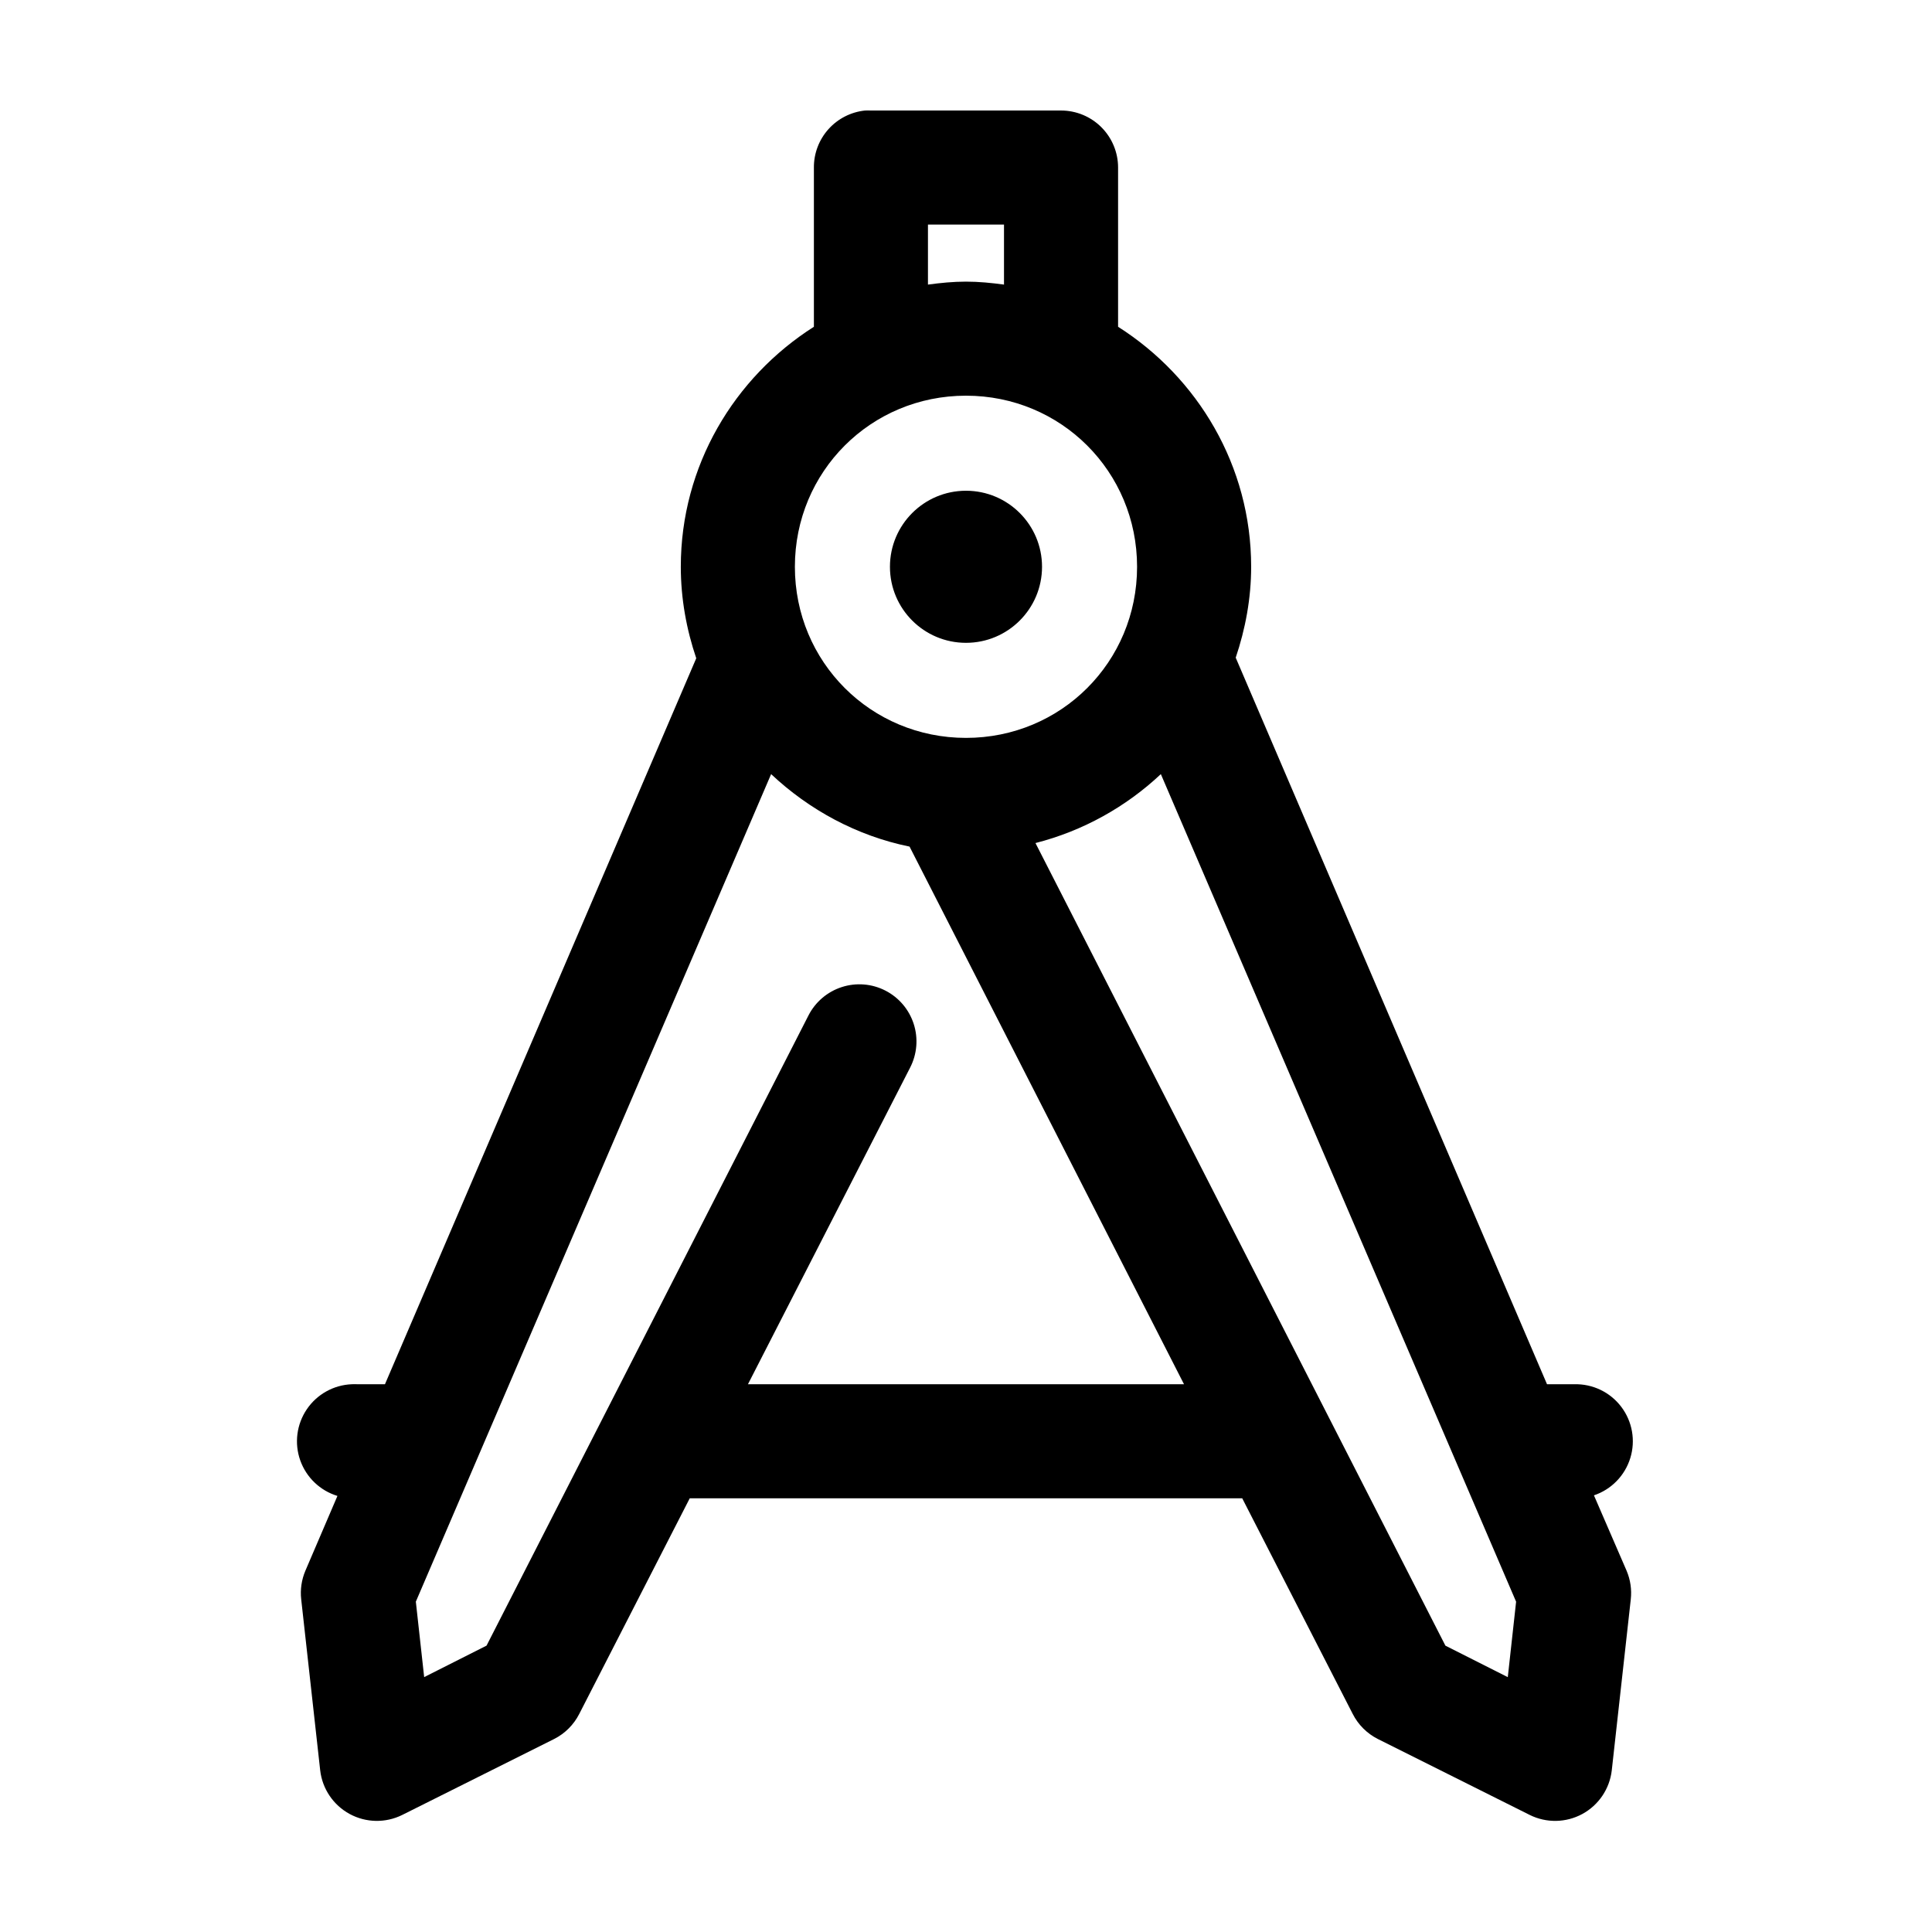 <?xml version="1.0" encoding="UTF-8"?>
<!-- Uploaded to: ICON Repo, www.svgrepo.com, Generator: ICON Repo Mixer Tools -->
<svg fill="#000000" width="800px" height="800px" version="1.1" viewBox="144 144 512 512" xmlns="http://www.w3.org/2000/svg">
 <path d="m373.23 173.29c-3.731 0.391-7.18 2.152-9.684 4.945-2.504 2.793-3.879 6.418-3.856 10.168v42.195c-21.125 13.438-35.27 36.859-35.27 63.605 0 8.441 1.512 16.648 4.094 24.246l-82.496 192.39h-7.242c-0.527-0.027-1.051-0.027-1.578 0-4.797 0.203-9.215 2.668-11.902 6.648-2.691 3.981-3.332 9-1.73 13.527 1.605 4.527 5.262 8.023 9.855 9.422l-8.5 19.84c-1.008 2.383-1.391 4.984-1.102 7.555l5.035 45.344c0.566 4.891 3.477 9.195 7.801 11.547 4.32 2.348 9.52 2.445 13.926 0.262l40.305-20.152c2.848-1.449 5.164-3.766 6.613-6.613l29.285-57.148h146.42l29.285 57.148c1.449 2.848 3.766 5.164 6.613 6.613l40.305 20.152c4.41 2.184 9.605 2.086 13.93-0.262 4.32-2.352 7.231-6.656 7.797-11.547l5.039-45.344c0.285-2.57-0.094-5.172-1.102-7.555l-8.66-19.996c4.613-1.547 8.199-5.223 9.633-9.875 1.438-4.648 0.543-9.707-2.394-13.586-2.941-3.879-7.57-6.106-12.434-5.981h-7.242l-82.5-192.55c2.555-7.555 4.094-15.699 4.094-24.086 0-26.746-14.145-50.168-35.266-63.605v-42.195c0-4.008-1.594-7.852-4.43-10.688-2.832-2.832-6.676-4.426-10.688-4.426h-50.379c-0.523-0.027-1.051-0.027-1.574 0zm16.688 30.227h20.152v15.902c-3.309-0.445-6.652-0.785-10.074-0.785-3.426 0-6.769 0.34-10.078 0.785zm10.078 45.344c25.219 0 45.34 20.121 45.34 45.344 0 25.219-20.121 45.344-45.34 45.344-25.223 0-45.344-20.125-45.344-45.344 0-25.223 20.121-45.344 45.344-45.344zm0 25.191c-11.133 0-20.152 9.023-20.152 20.152 0 11.129 9.02 20.152 20.152 20.152 11.129 0 20.152-9.023 20.152-20.152 0-11.129-9.023-20.152-20.152-20.152zm-51.641 75.098c10.051 9.453 22.691 16.355 36.684 19.207l72.734 142.48h-115.56l42.98-83.914c1.836-3.57 2.184-7.727 0.957-11.551-1.227-3.824-3.918-7.004-7.488-8.84-3.57-1.84-7.727-2.184-11.551-0.957-3.824 1.227-7.004 3.922-8.84 7.492l-85.332 167.04-16.531 8.344-2.207-19.992zm103.28 0 94.148 219.32-2.203 19.992-16.531-8.344-108.64-212.7c12.594-3.207 24.016-9.609 33.223-18.266z"/>
</svg>
